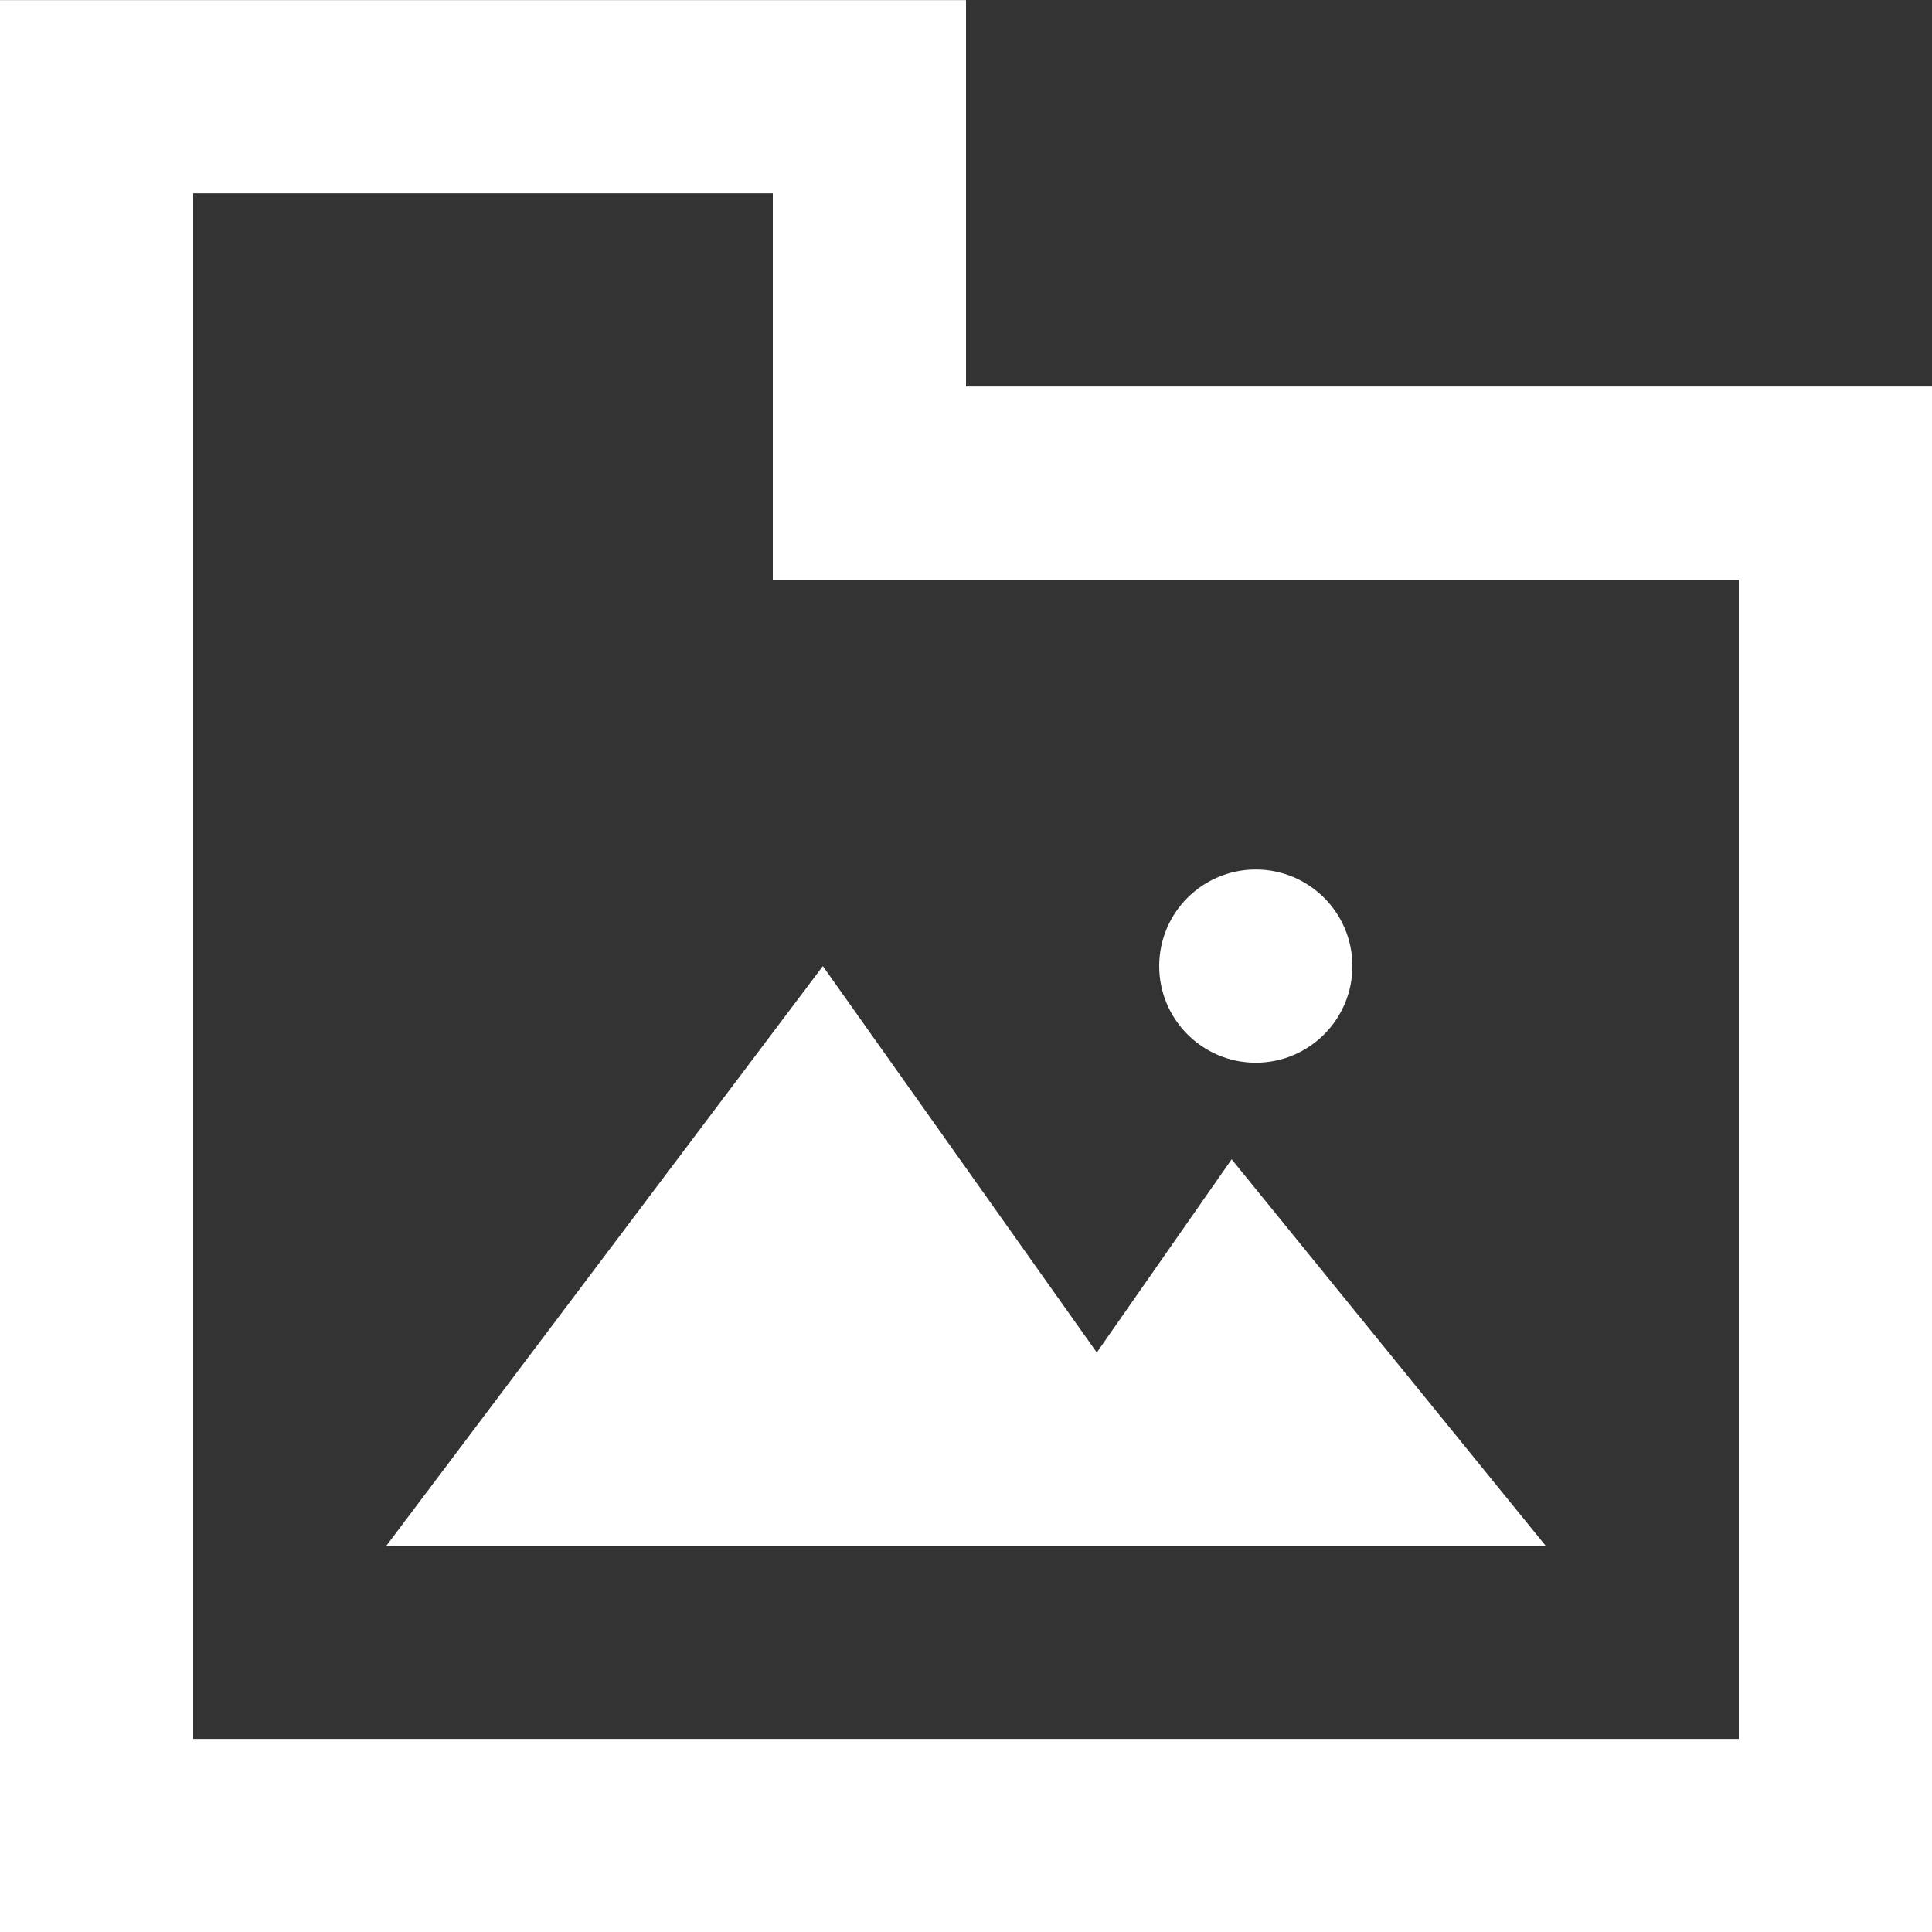 <?xml version="1.0" encoding="UTF-8" standalone="no"?>
<!-- Uploaded to: SVG Repo, www.svgrepo.com, Generator: SVG Repo Mixer Tools -->
<svg  width="800px" height="800px" viewBox="0 0 20 20" version="1.1" xmlns="http://www.w3.org/2000/svg" xmlns:xlink="http://www.w3.org/1999/xlink">
    
    <rect x="0" y="0" width="20" height="20" fill="#333333" stroke="none"/>
    
    <title>directory_image [#1624]</title>
    <desc>Created with Sketch.</desc>
    <defs>

</defs>
    <g id="Page-1" stroke="none" stroke-width="1" fill="none" fill-rule="evenodd">
        <g id="Dribbble-Light-Preview" transform="translate(-340, -1799)" fill="#ffffff">
            <g id="icons" transform="translate(56, 160)">
                <path d="M296,1649.001 C296,1648.448 296.448,1648.001 297,1648.001 C297.552,1648.001 298,1648.448 298,1649.001 C298,1649.553 297.552,1650.001 297,1650.001 C296.448,1650.001 296,1649.553 296,1649.001 L296,1649.001 Z M288,1655.001 L292.518,1649.001 L295.354,1653.001 L296.75,1651.001 L300,1655.001 L288,1655.001 Z M302,1657.001 L286,1657.001 L286,1641.001 L292,1641.001 L292,1645.001 L302,1645.001 L302,1657.001 Z M294,1643.001 L294,1639.001 L284,1639.001 L284,1659.001 L304,1659.001 L304,1643.001 L294,1643.001 Z" id="directory_image-[#1624]">

</path>
            </g>
        </g>
    </g>
</svg>